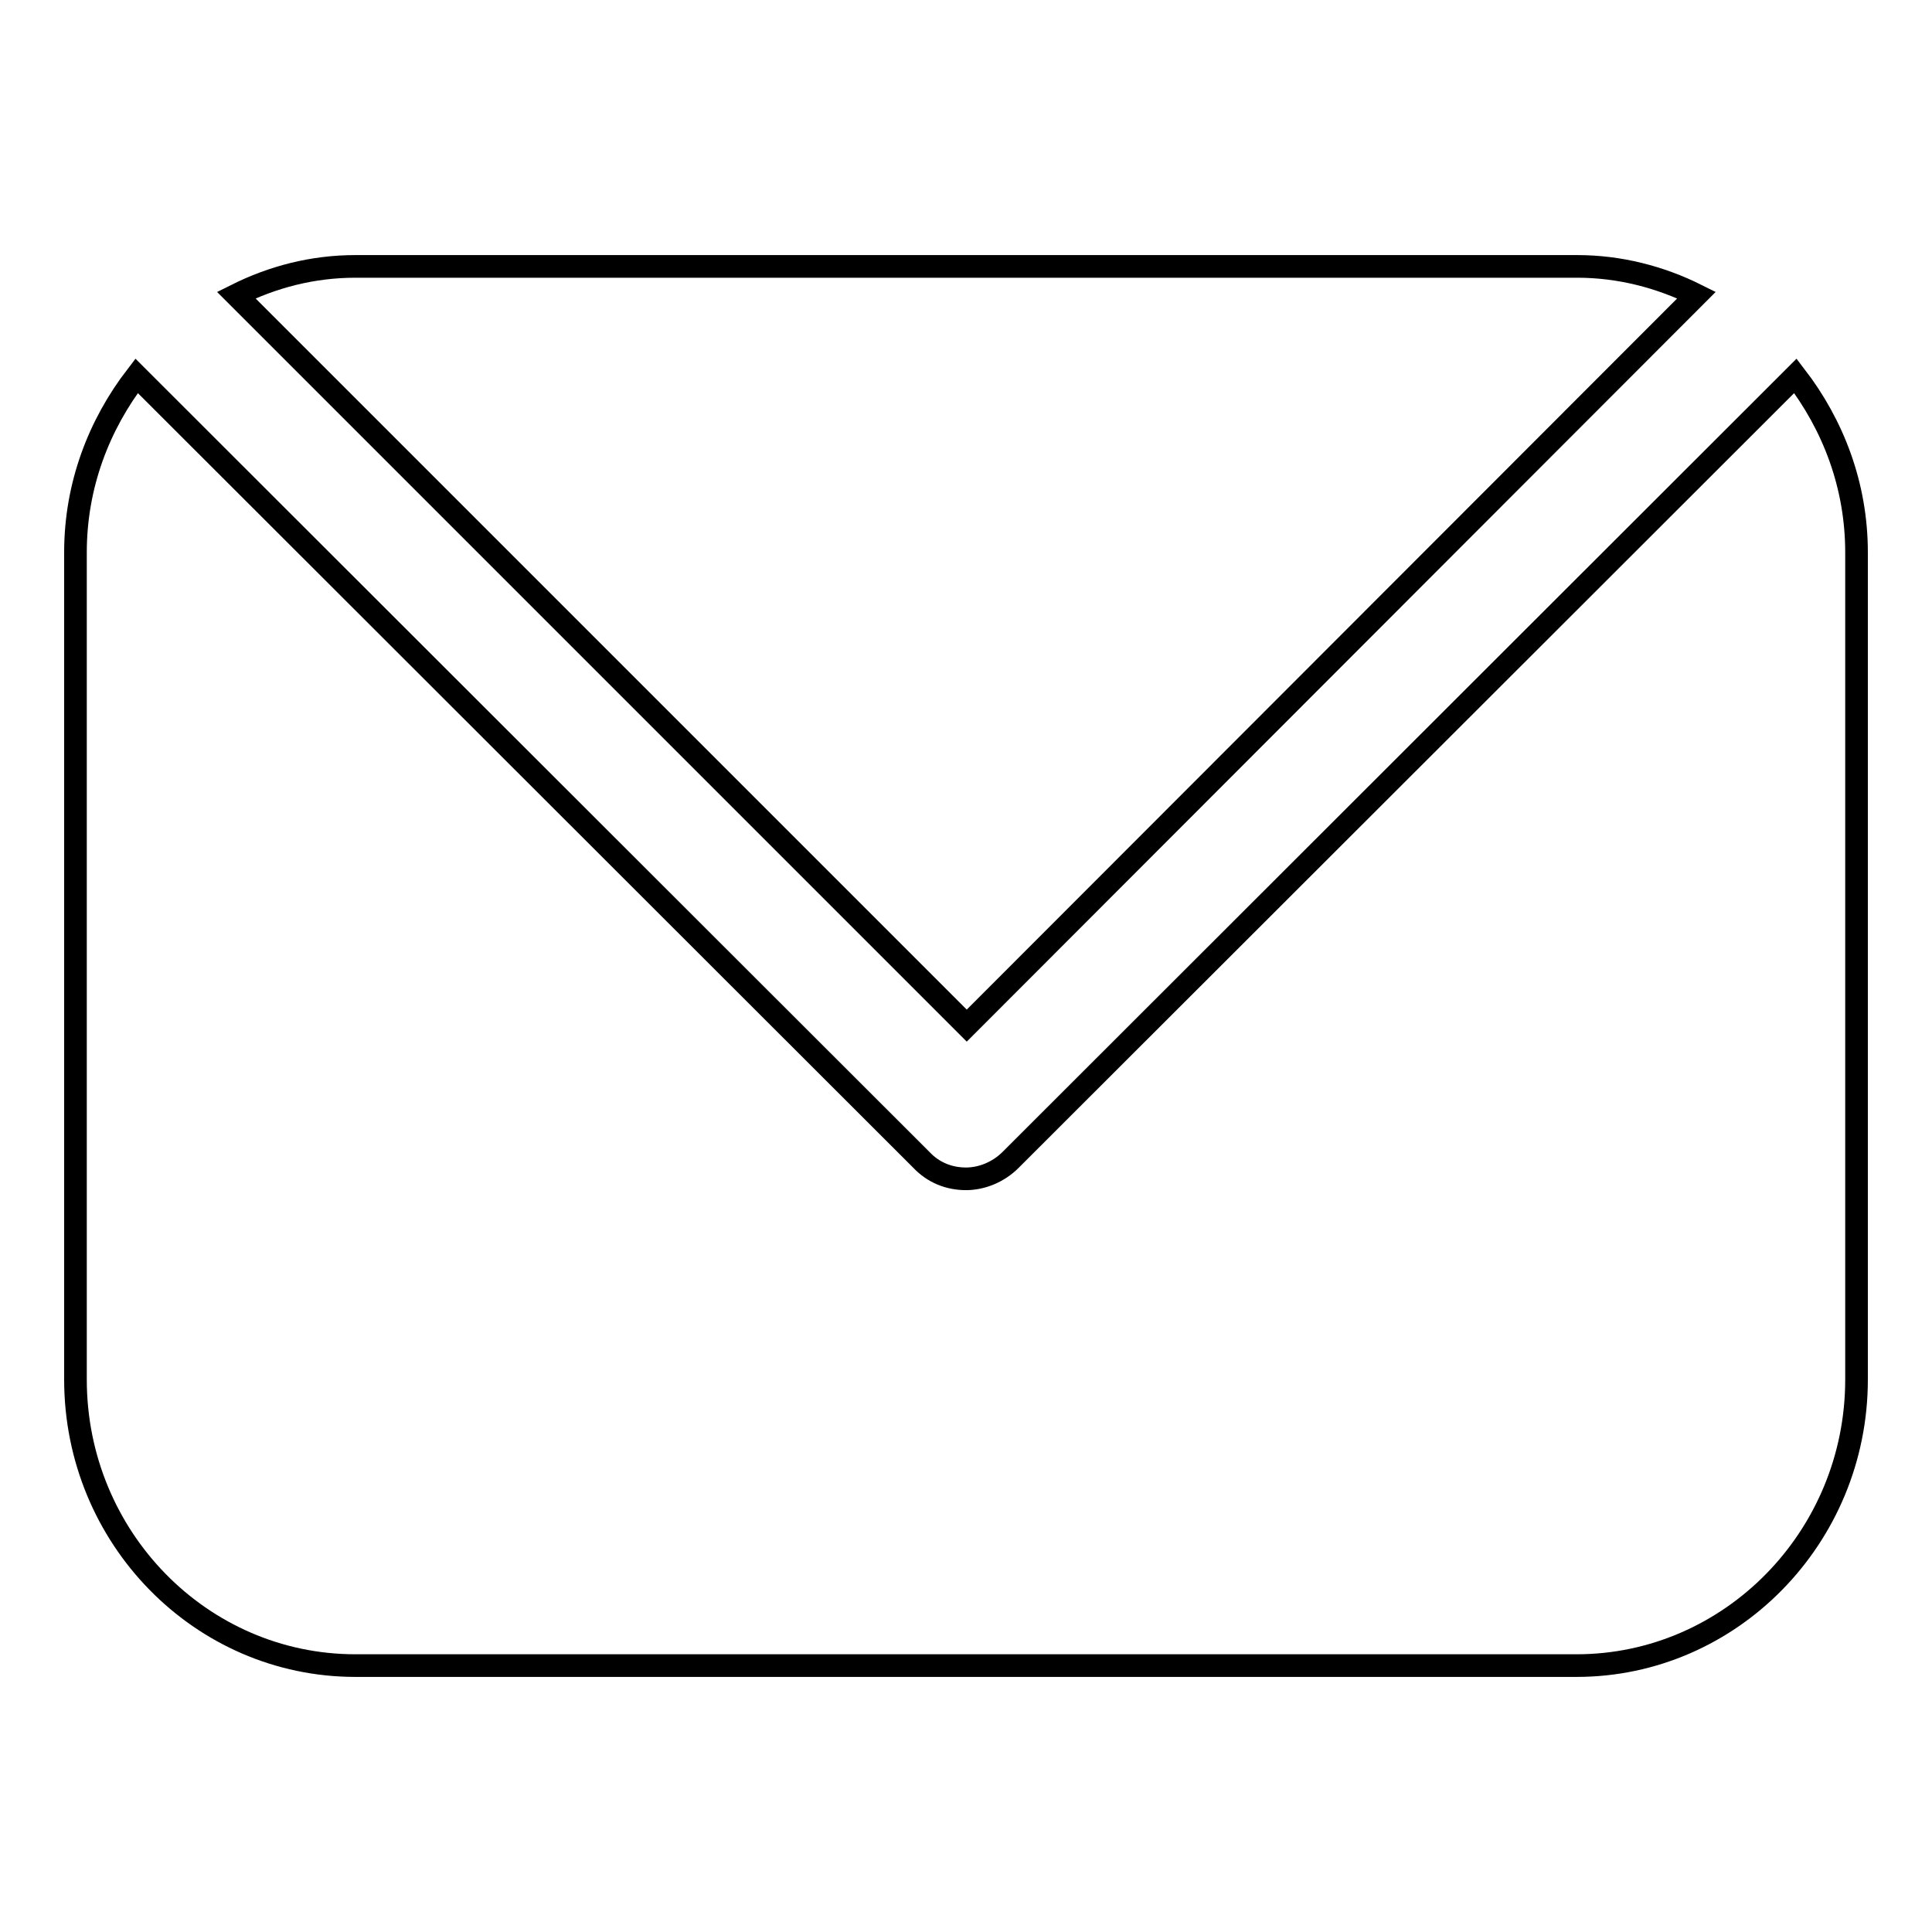 <?xml version="1.0" encoding="utf-8"?>
<!-- Svg Vector Icons : http://www.onlinewebfonts.com/icon -->
<!DOCTYPE svg PUBLIC "-//W3C//DTD SVG 1.1//EN" "http://www.w3.org/Graphics/SVG/1.1/DTD/svg11.dtd">
<svg version="1.1" xmlns="http://www.w3.org/2000/svg" xmlns:xlink="http://www.w3.org/1999/xlink" x="0px" y="0px" viewBox="0 0 256 256" enable-background="new 0 0 256 256" xml:space="preserve">
<g><g><path stroke-width="3" fill-opacity="0" stroke="#000000"  d="M224.8,39.1c-4.8-2.4-10.2-3.8-15.8-3.8H47.1c-5.7,0-11,1.4-15.8,3.8l96.8,96.8L224.8,39.1L224.8,39.1z"/><path stroke-width="3" fill-opacity="0" stroke="#000000"  d="M237.9,49.8L133.9,153.7c-1.6,1.6-3.8,2.5-5.9,2.5c-2.2,0-4.3-0.8-5.9-2.5L18.1,49.8c-5,6.5-8.1,14.5-8.1,23.4v109.6c0,20.9,16.6,37.9,37.1,37.9h161.8c20.4,0,37.1-17,37.1-37.9V73.2C246,64.3,242.9,56.3,237.9,49.8L237.9,49.8z"/></g></g>
</svg>
